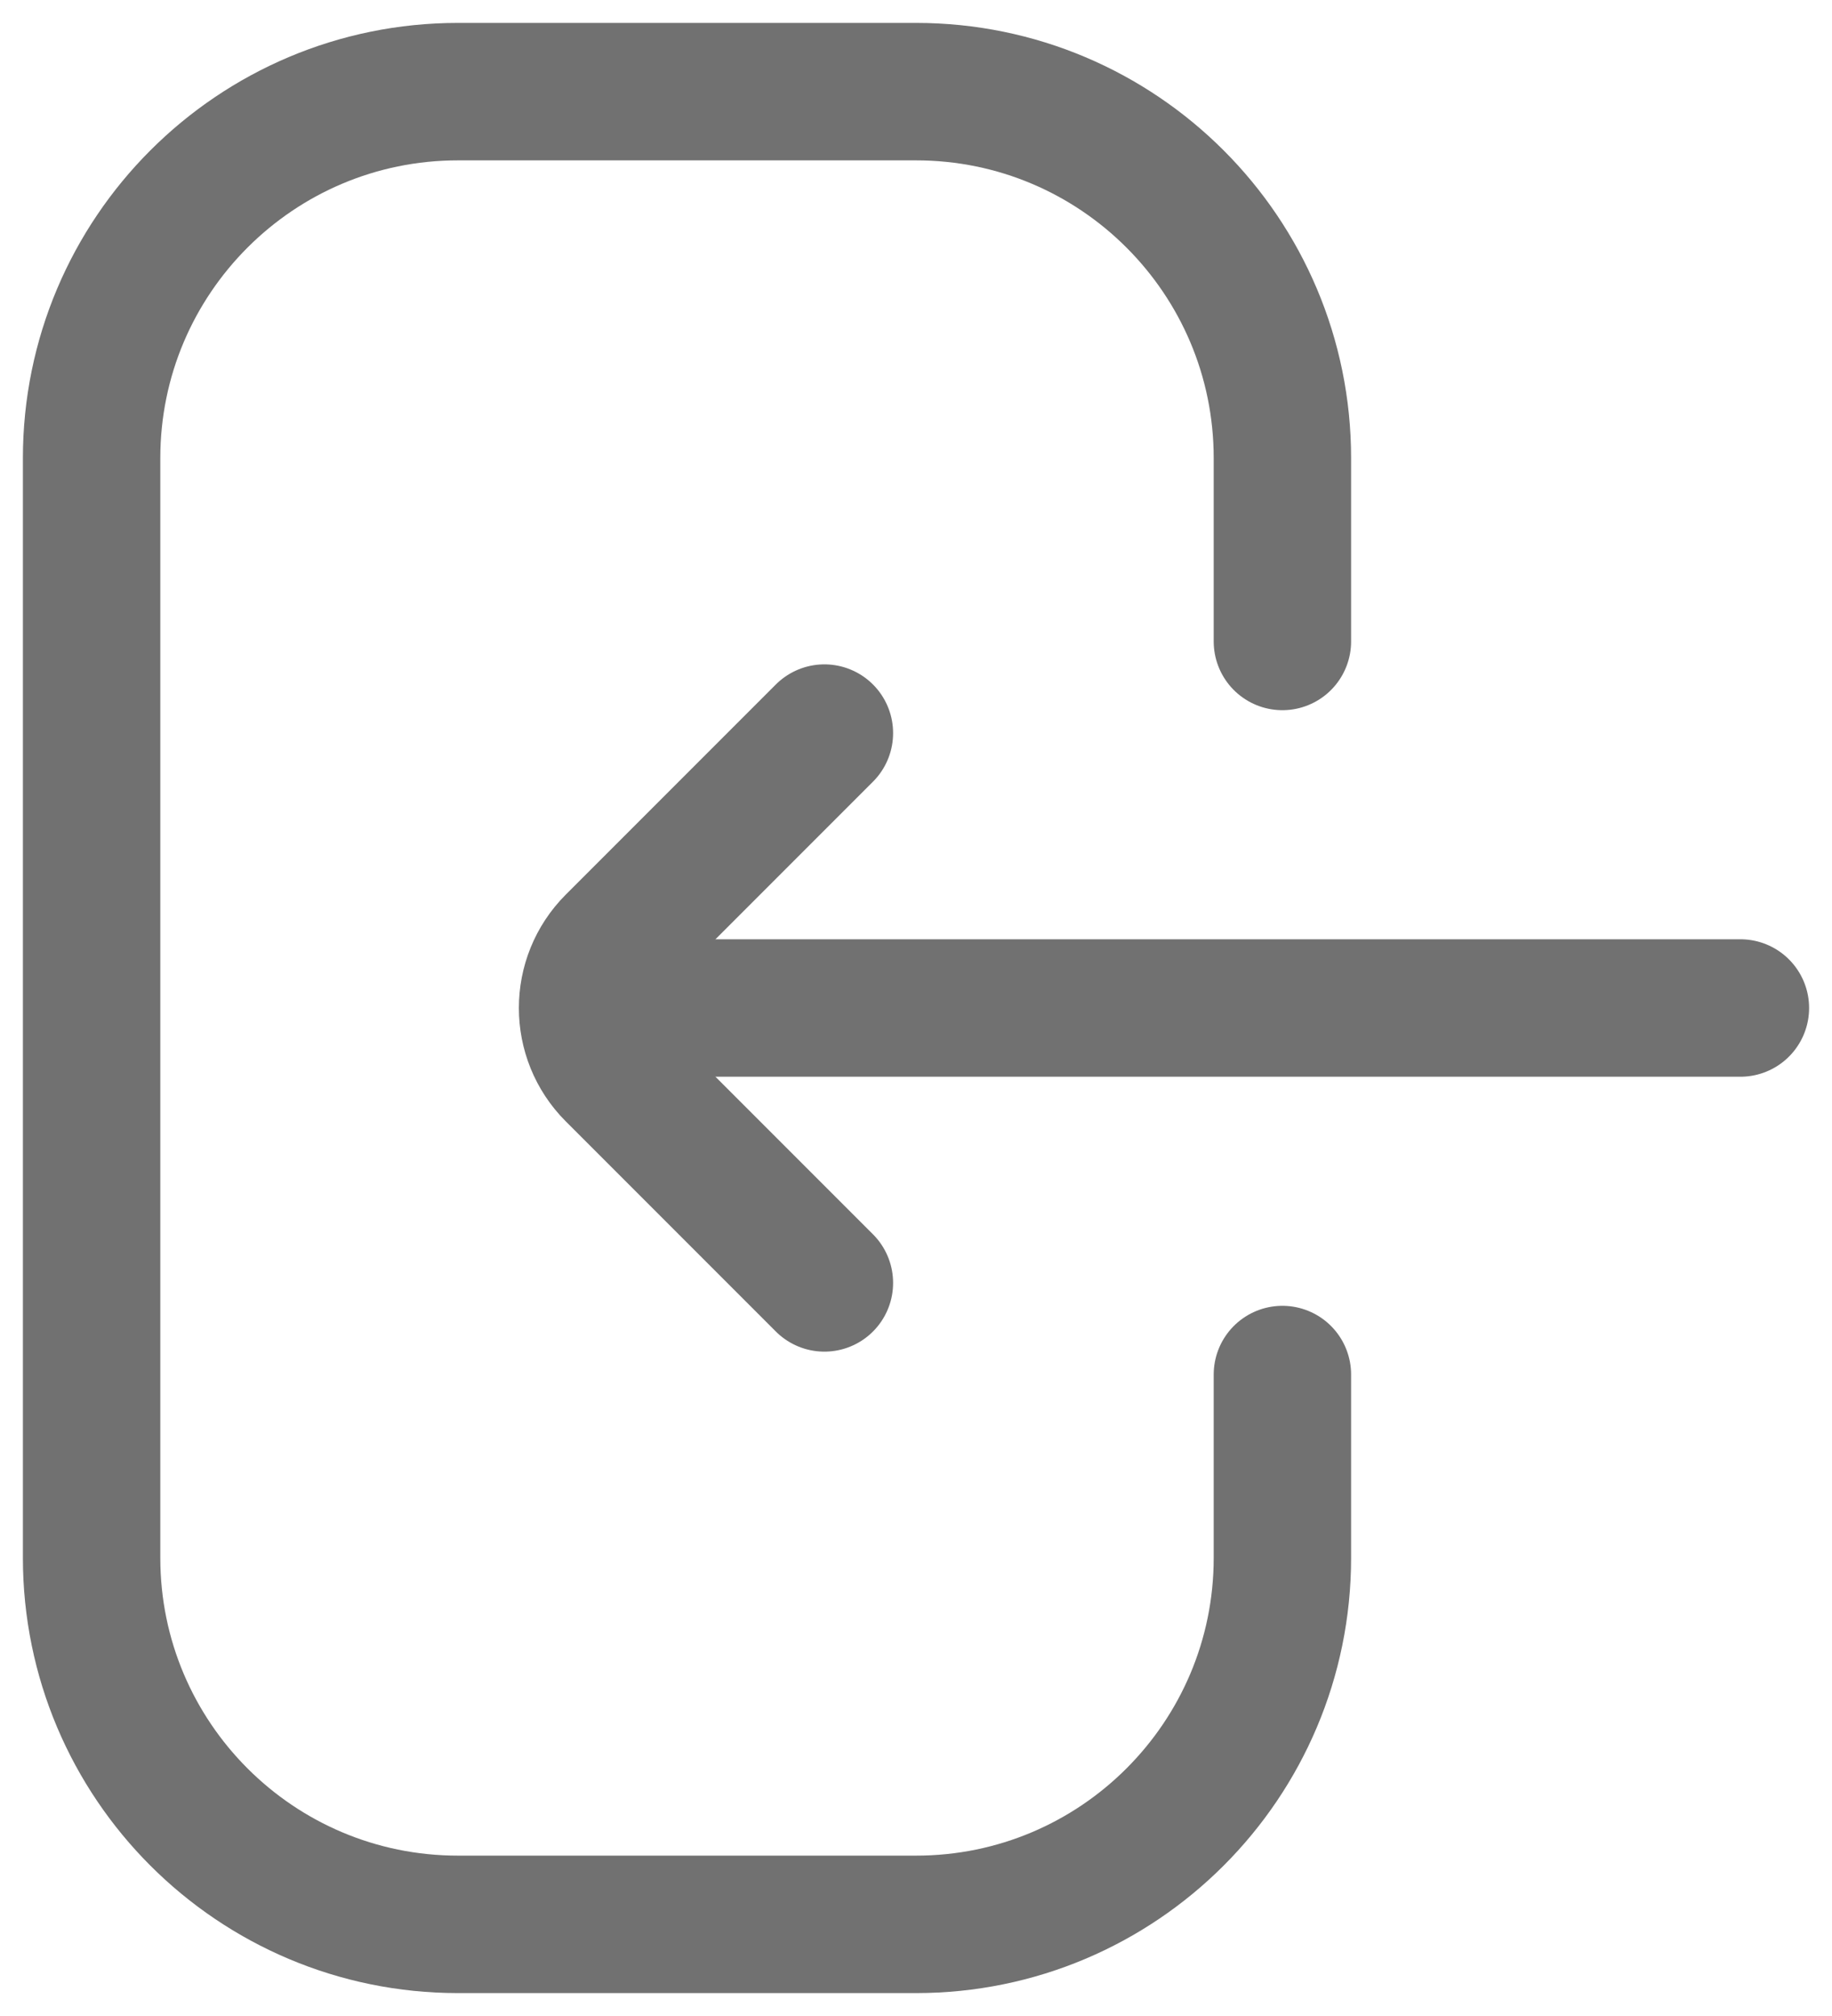 <svg width="20" height="22" viewBox="0 0 20 22" fill="none" xmlns="http://www.w3.org/2000/svg">
<path d="M14 15L14 17C14 19.209 12.209 21 10 21L5 21C2.791 21 1 19.209 1 17L1 5C1 2.791 2.791 1 5 1L10 1C12.209 1 14 2.791 14 5L14 7" stroke="#717171" stroke-width="1.5" stroke-linecap="round"/>
<path d="M9 14L6.707 11.707C6.317 11.317 6.317 10.683 6.707 10.293L9 8" stroke="#717171" stroke-width="1.5" stroke-linecap="round"/>
<path d="M7 11L19 11" stroke="#717171" stroke-width="1.5" stroke-linecap="round"/>
</svg>
